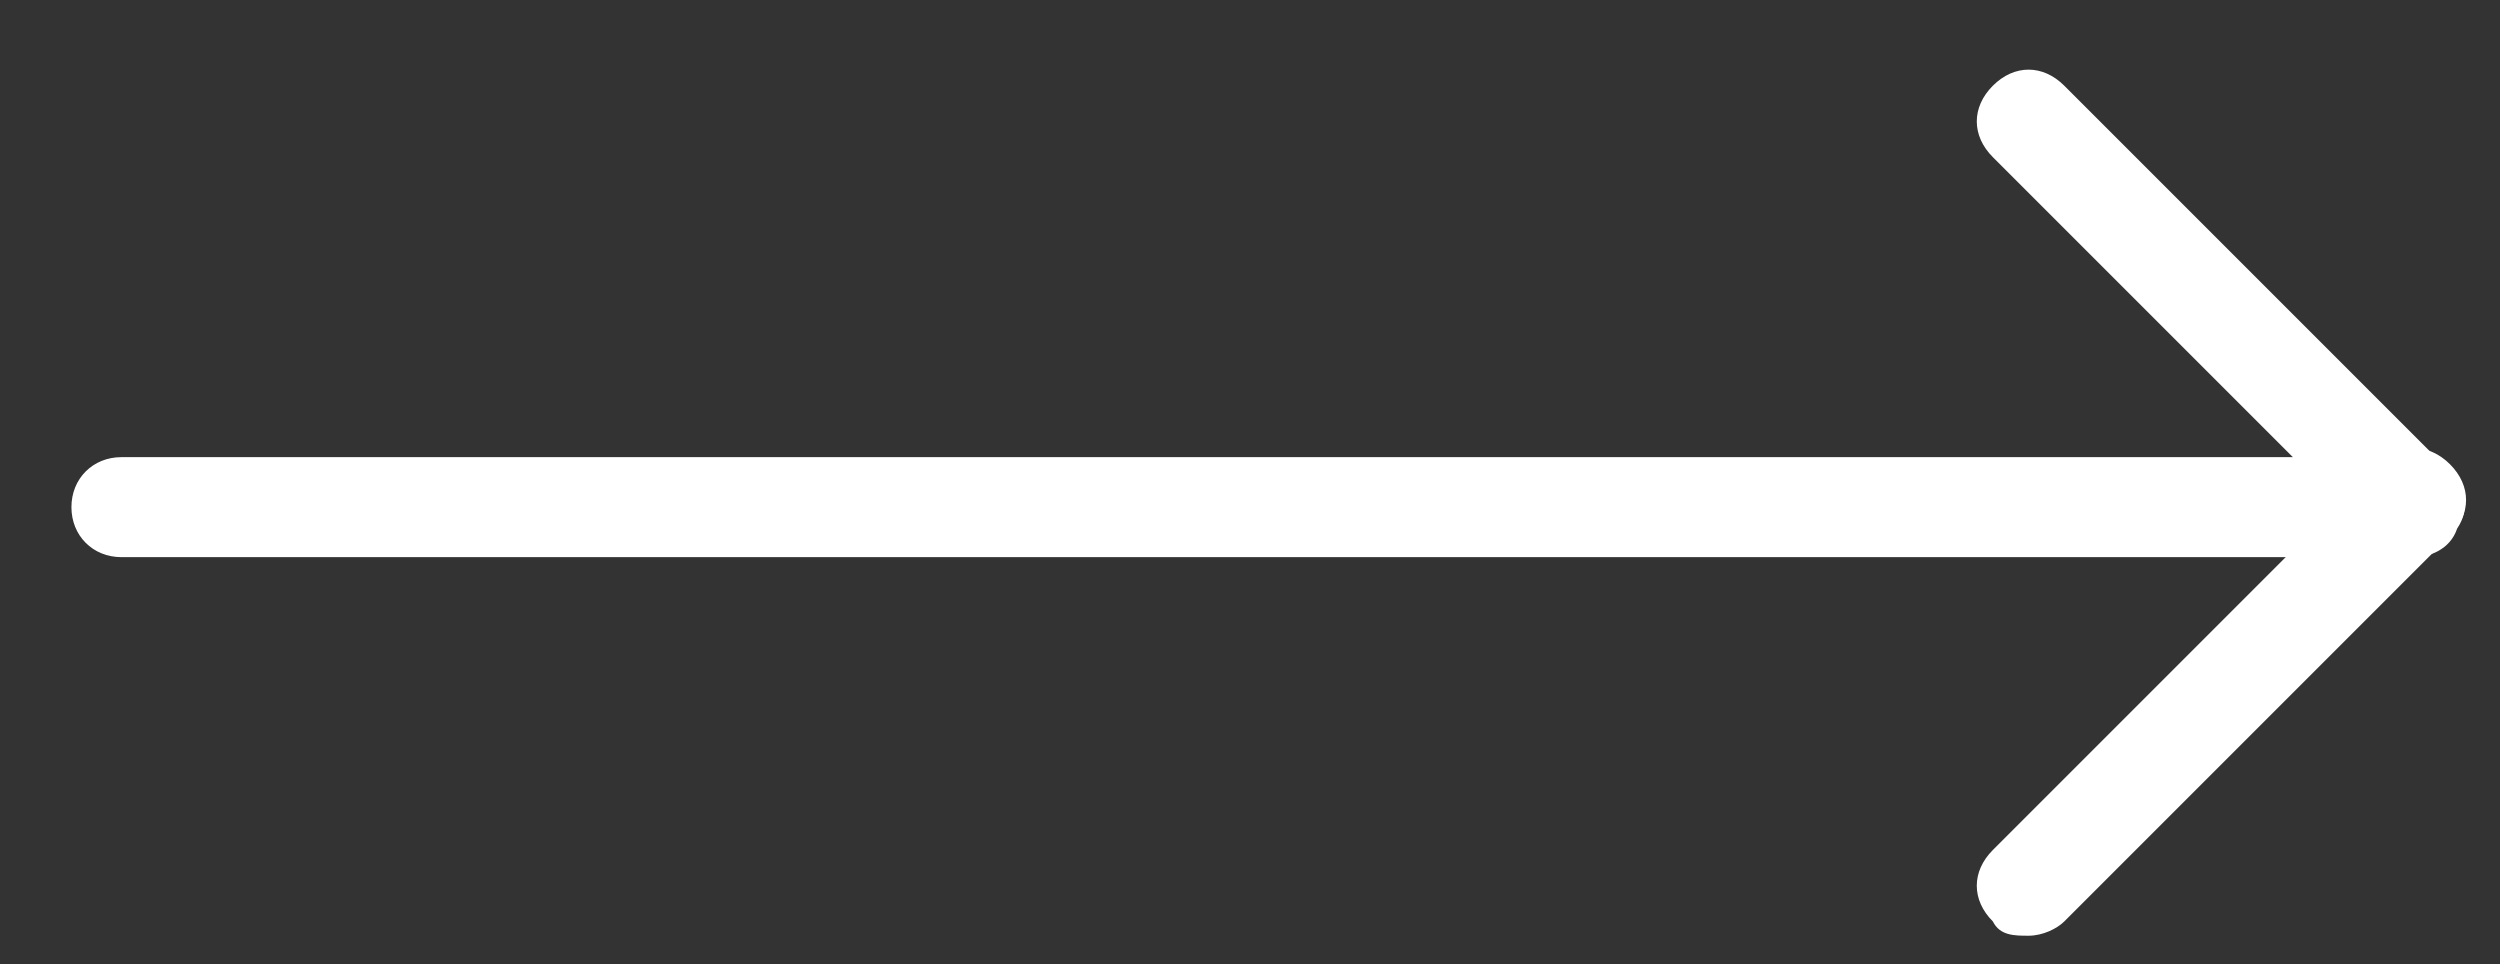 <?xml version="1.0" encoding="UTF-8"?>
<svg xmlns="http://www.w3.org/2000/svg" version="1.1" viewBox="0 0 35 13.5">
  <rect x="0" y="0" width="35" height="13.5" fill="#333333" stroke="none"/>
  <defs>
    <style>
      .cls-1 {
        fill: #fff;
      }
    </style>
  </defs>
  <g>
    <g id="Calque_1">
      <g>
        <path class="cls-1" d="M33.8,7.8H1.7c-.4,0-.7-.3-.7-.7s.3-.7.7-.7h30.4l-4.2-4.2c-.3-.3-.3-.7,0-1,.3-.3.7-.3,1,0l5.4,5.4c.2.2.3.5.1.8-.1.3-.4.4-.6.4Z"></path>
        <path class="cls-1" d="M28.4,13.1c-.2,0-.4,0-.5-.2-.3-.3-.3-.7,0-1l5.4-5.4c.3-.3.7-.3,1,0,.3.3.3.7,0,1l-5.4,5.4c-.1.1-.3.2-.5.2Z"></path>
      </g>
    </g>
  </g>
</svg>
